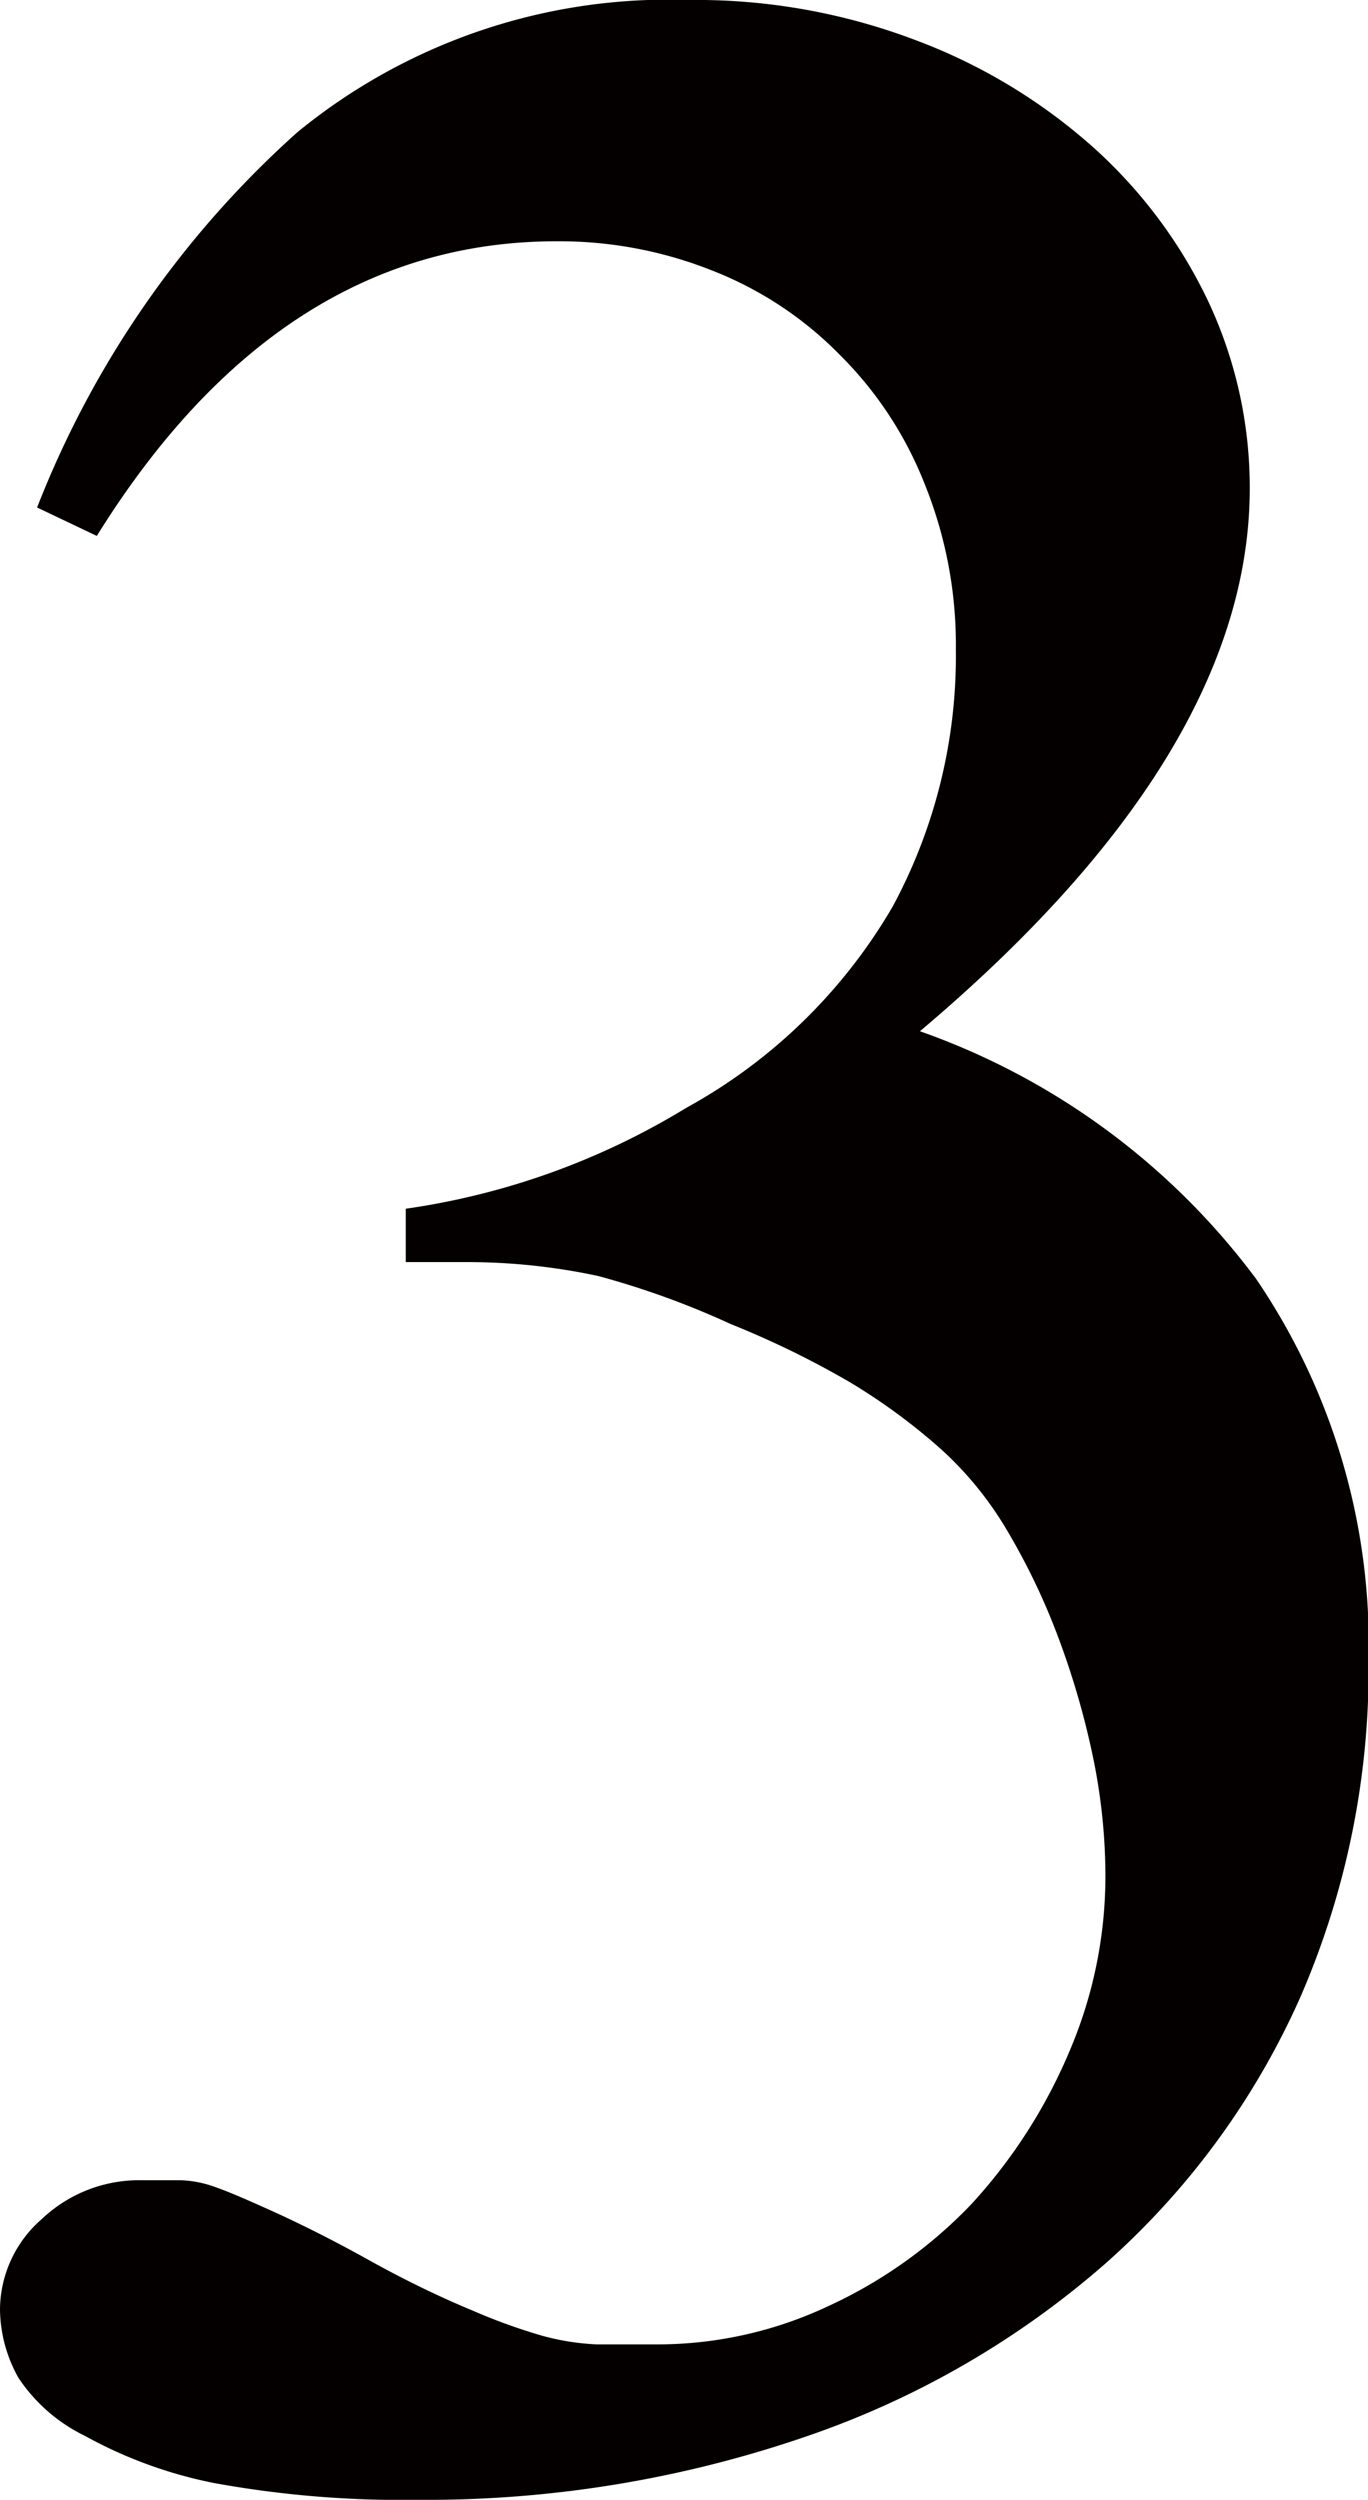 <svg xmlns="http://www.w3.org/2000/svg" viewBox="0 0 23.6 43.1">
	<path isolation="isolate" fill="#040000" d="M.64,8.75A16.92,16.92,0,0,1,5.13,2.28,10.1,10.1,0,0,1,11.88,0a10.67,10.67,0,0,1,3.91.69,9.71,9.71,0,0,1,3.07,1.85,8.41,8.41,0,0,1,2,2.69,7.55,7.55,0,0,1,.7,3.19q0,4.56-5.69,9.36a12.33,12.33,0,0,1,5.8,4.27,11.2,11.2,0,0,1,1.94,6.57,14.18,14.18,0,0,1-1.18,5.82A13.39,13.39,0,0,1,19.1,39a15.39,15.39,0,0,1-5.17,3A20.14,20.14,0,0,1,7.22,43.1a18.08,18.08,0,0,1-3.53-.29A7.7,7.7,0,0,1,1.47,42,2.9,2.9,0,0,1,.32,41,2.46,2.46,0,0,1,0,39.82a2.08,2.08,0,0,1,.72-1.56,2.44,2.44,0,0,1,1.73-.67h.67a1.92,1.92,0,0,1,.6.12c.23.08.55.22.95.4s1,.47,1.7.86,1.33.68,1.79.87a10,10,0,0,0,1.19.43,4.25,4.25,0,0,0,.94.15l1,0a6.92,6.92,0,0,0,3-.66A8.07,8.07,0,0,0,16.76,38a9.12,9.12,0,0,0,1.68-2.61,7.69,7.69,0,0,0,.63-3.09,10.19,10.19,0,0,0-.23-2.08,14,14,0,0,0-.61-2.06,11.51,11.51,0,0,0-.89-1.83A6,6,0,0,0,16.25,25a10.42,10.42,0,0,0-1.59-1.17,15.71,15.71,0,0,0-2.05-1A14.55,14.55,0,0,0,10.32,22,10.78,10.78,0,0,0,8,21.76H7v-.92a12.73,12.73,0,0,0,4.84-1.74,9.29,9.29,0,0,0,3.56-3.47,9.09,9.09,0,0,0,1.09-4.43,7.4,7.4,0,0,0-.54-2.86,6.47,6.47,0,0,0-1.47-2.23,6.28,6.28,0,0,0-2.18-1.44,7.13,7.13,0,0,0-2.7-.51q-4.77,0-7.93,5.08Z"/>
</svg>